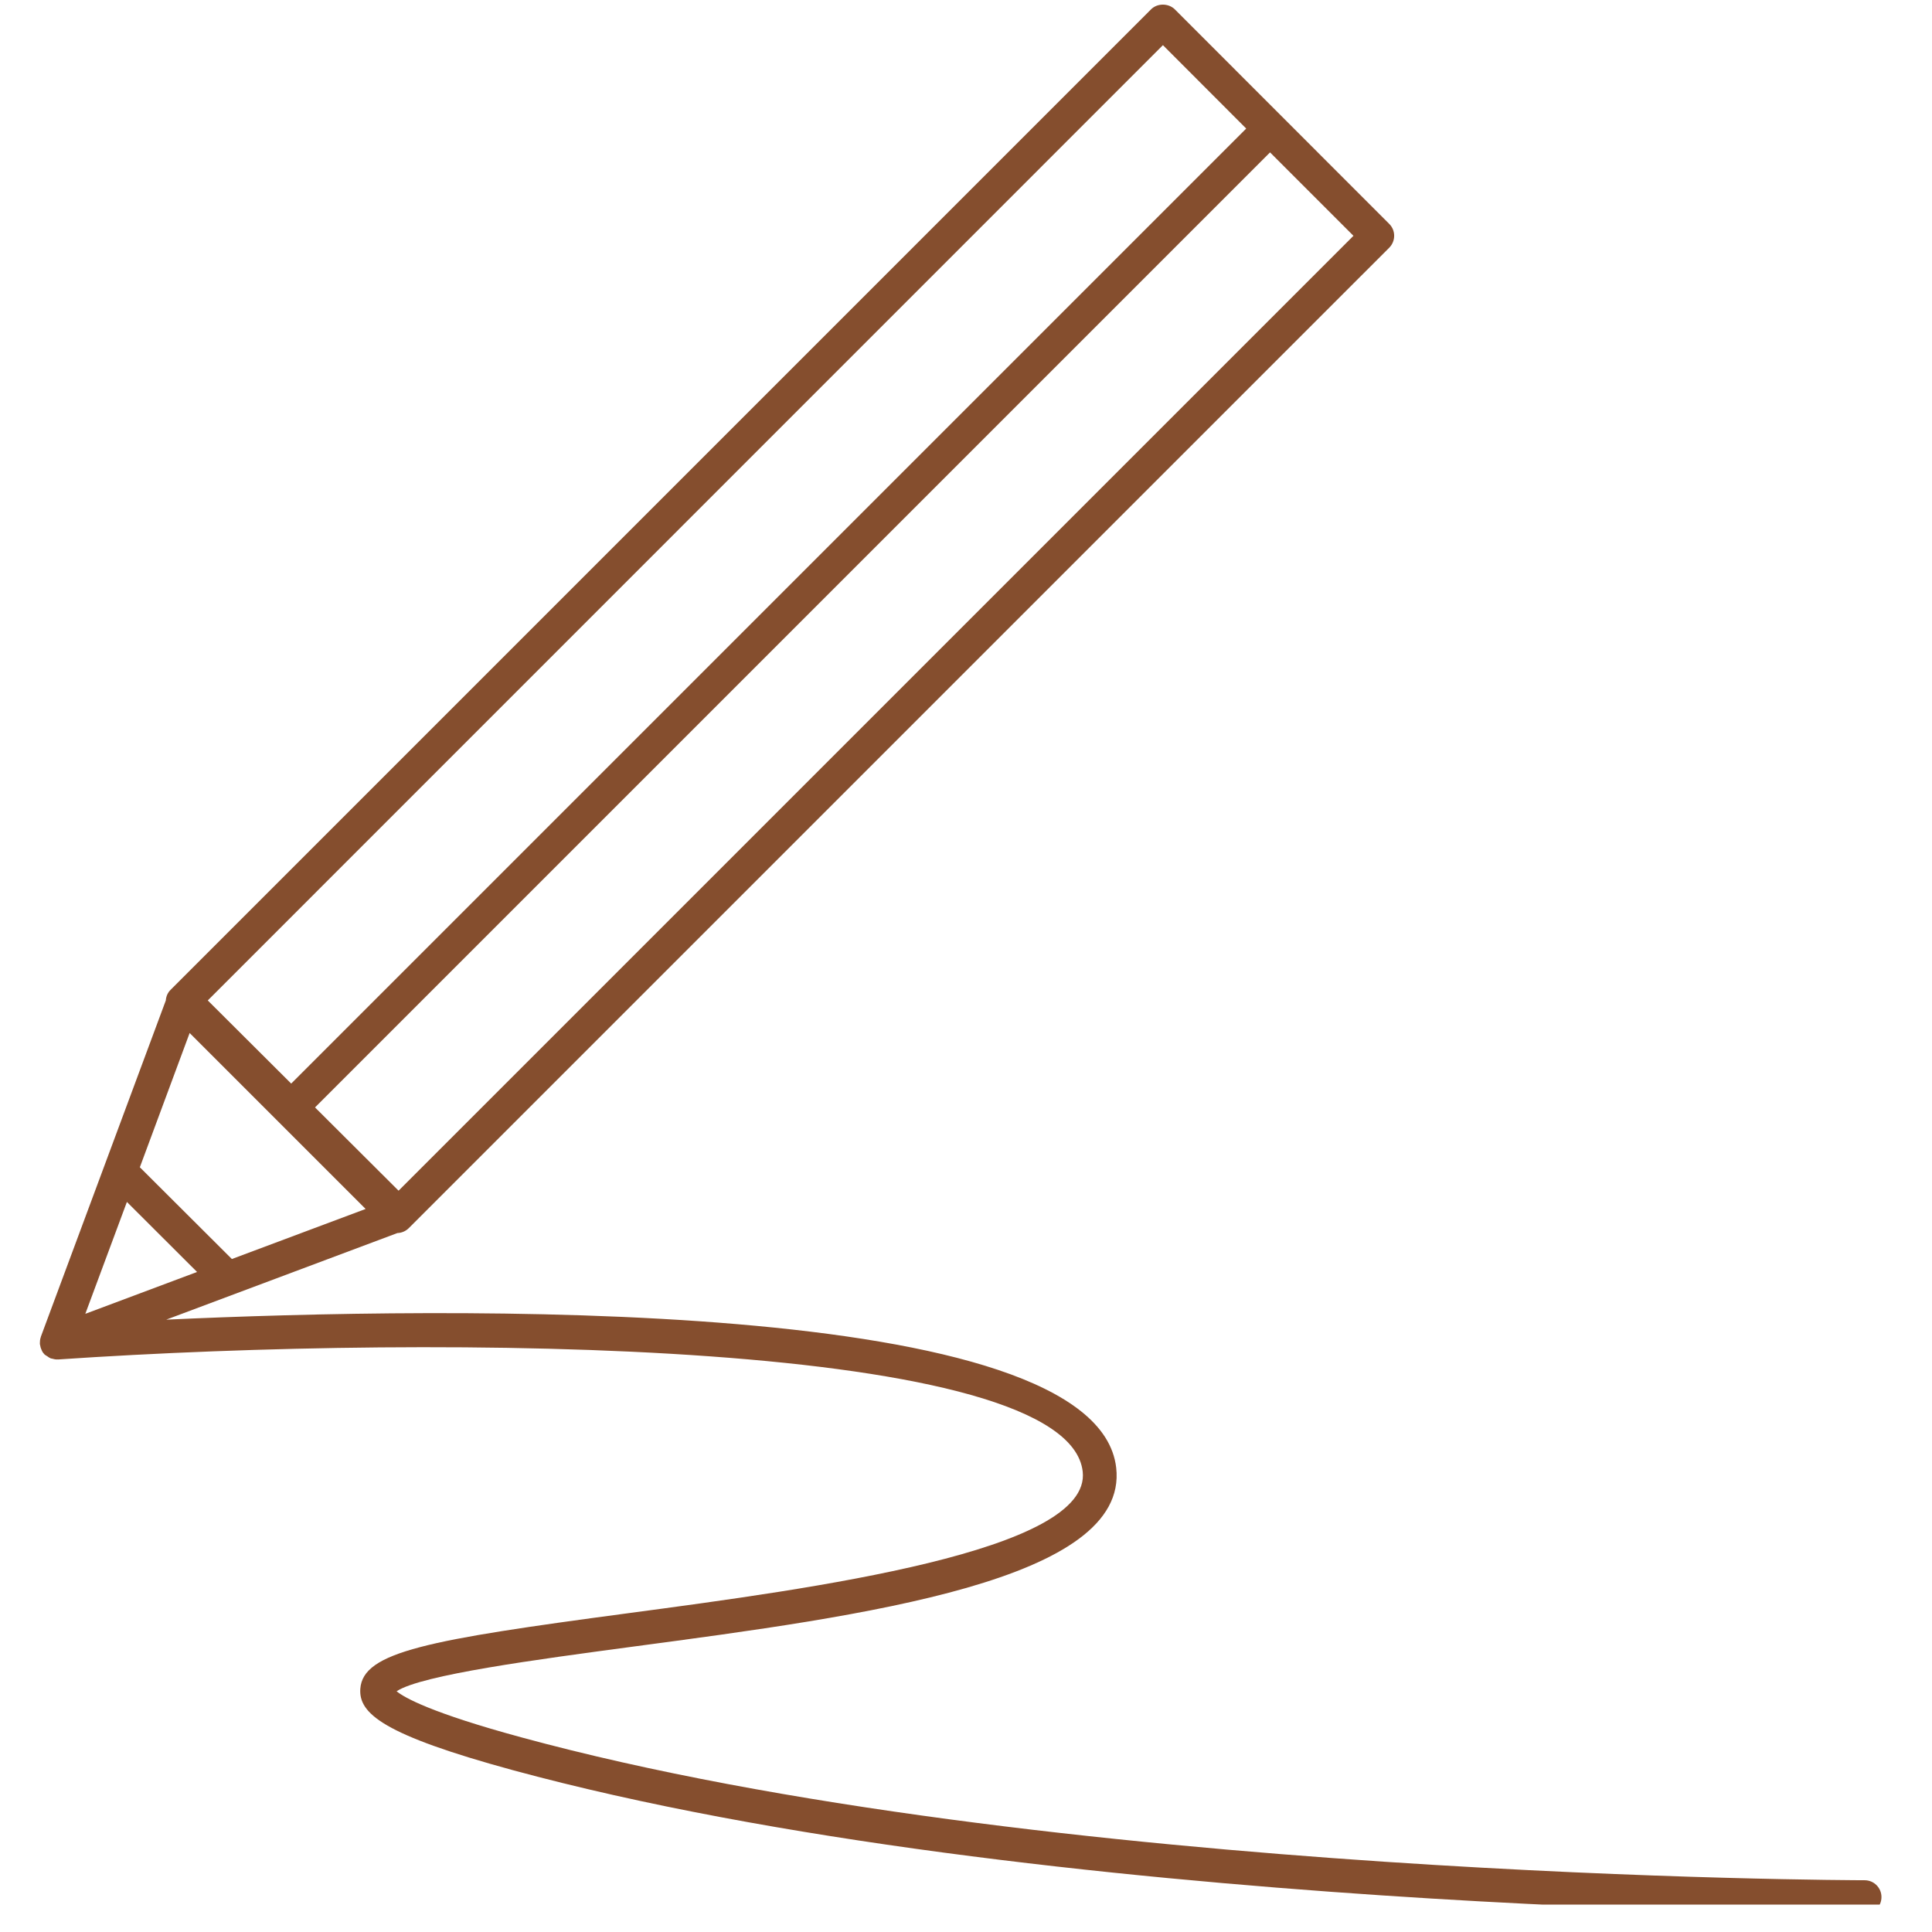 <svg version="1.2" preserveAspectRatio="xMidYMid meet" height="76" viewBox="0 0 56.88 57" zoomAndPan="magnify" width="76" xmlns:xlink="http://www.w3.org/1999/xlink" xmlns="http://www.w3.org/2000/svg"><defs><clipPath id="749da6b510"><path d="M 1.117 0.059 L 55.754 0.059 L 55.754 56.191 L 1.117 56.191 Z M 1.117 0.059"></path></clipPath></defs><g id="cf02eca1d9"><g clip-path="url(#749da6b510)" clip-rule="nonzero"><path d="M 3.684 35.461 L 5.754 37.527 L 2.457 38.762 Z M 34.25 1.332 L 36.707 3.793 L 8.531 31.969 L 6.07 29.516 Z M 11.699 35.129 L 9.234 32.672 L 37.41 4.496 L 39.871 6.957 Z M 5.535 30.477 L 10.727 35.668 L 6.781 37.145 L 4.066 34.438 Z M 54.953 55.473 C 54.711 55.473 30.621 55.422 15.324 51.258 C 12.66 50.535 11.871 50.086 11.641 49.898 C 12.367 49.414 15.809 48.957 18.605 48.582 C 25.473 47.668 33.254 46.629 32.871 43.301 C 32.285 38.207 12.977 38.559 4.844 38.934 L 11.664 36.379 C 11.789 36.375 11.91 36.324 12 36.234 L 40.926 7.309 C 41.121 7.113 41.121 6.797 40.926 6.605 L 34.602 0.277 C 34.414 0.09 34.082 0.09 33.898 0.277 L 4.969 29.207 C 4.883 29.293 4.84 29.402 4.832 29.516 L 1.145 39.438 C 1.145 39.441 1.145 39.441 1.145 39.445 C 1.141 39.453 1.141 39.461 1.137 39.469 C 1.121 39.52 1.117 39.57 1.117 39.621 C 1.117 39.629 1.113 39.637 1.113 39.645 C 1.113 39.656 1.121 39.66 1.121 39.672 C 1.129 39.723 1.141 39.773 1.164 39.82 C 1.164 39.824 1.168 39.832 1.172 39.84 C 1.191 39.887 1.223 39.93 1.258 39.965 C 1.266 39.969 1.273 39.973 1.277 39.977 C 1.293 39.992 1.312 40 1.332 40.012 C 1.367 40.039 1.402 40.062 1.441 40.078 C 1.461 40.082 1.48 40.082 1.5 40.09 C 1.535 40.098 1.574 40.109 1.613 40.109 C 1.617 40.109 1.625 40.109 1.629 40.105 C 1.637 40.105 1.641 40.109 1.645 40.109 C 13.102 39.332 31.438 39.539 31.883 43.414 C 32.156 45.77 23.922 46.867 18.477 47.594 C 12.562 48.383 10.645 48.73 10.57 49.828 C 10.523 50.555 11.242 51.18 15.062 52.223 C 30.488 56.418 54.711 56.469 54.953 56.469 C 55.227 56.469 55.449 56.246 55.449 55.969 C 55.449 55.695 55.227 55.473 54.953 55.473" style="stroke:none;fill-rule:nonzero;fill:#854e2e;fill-opacity:1;"></path></g></g></svg>